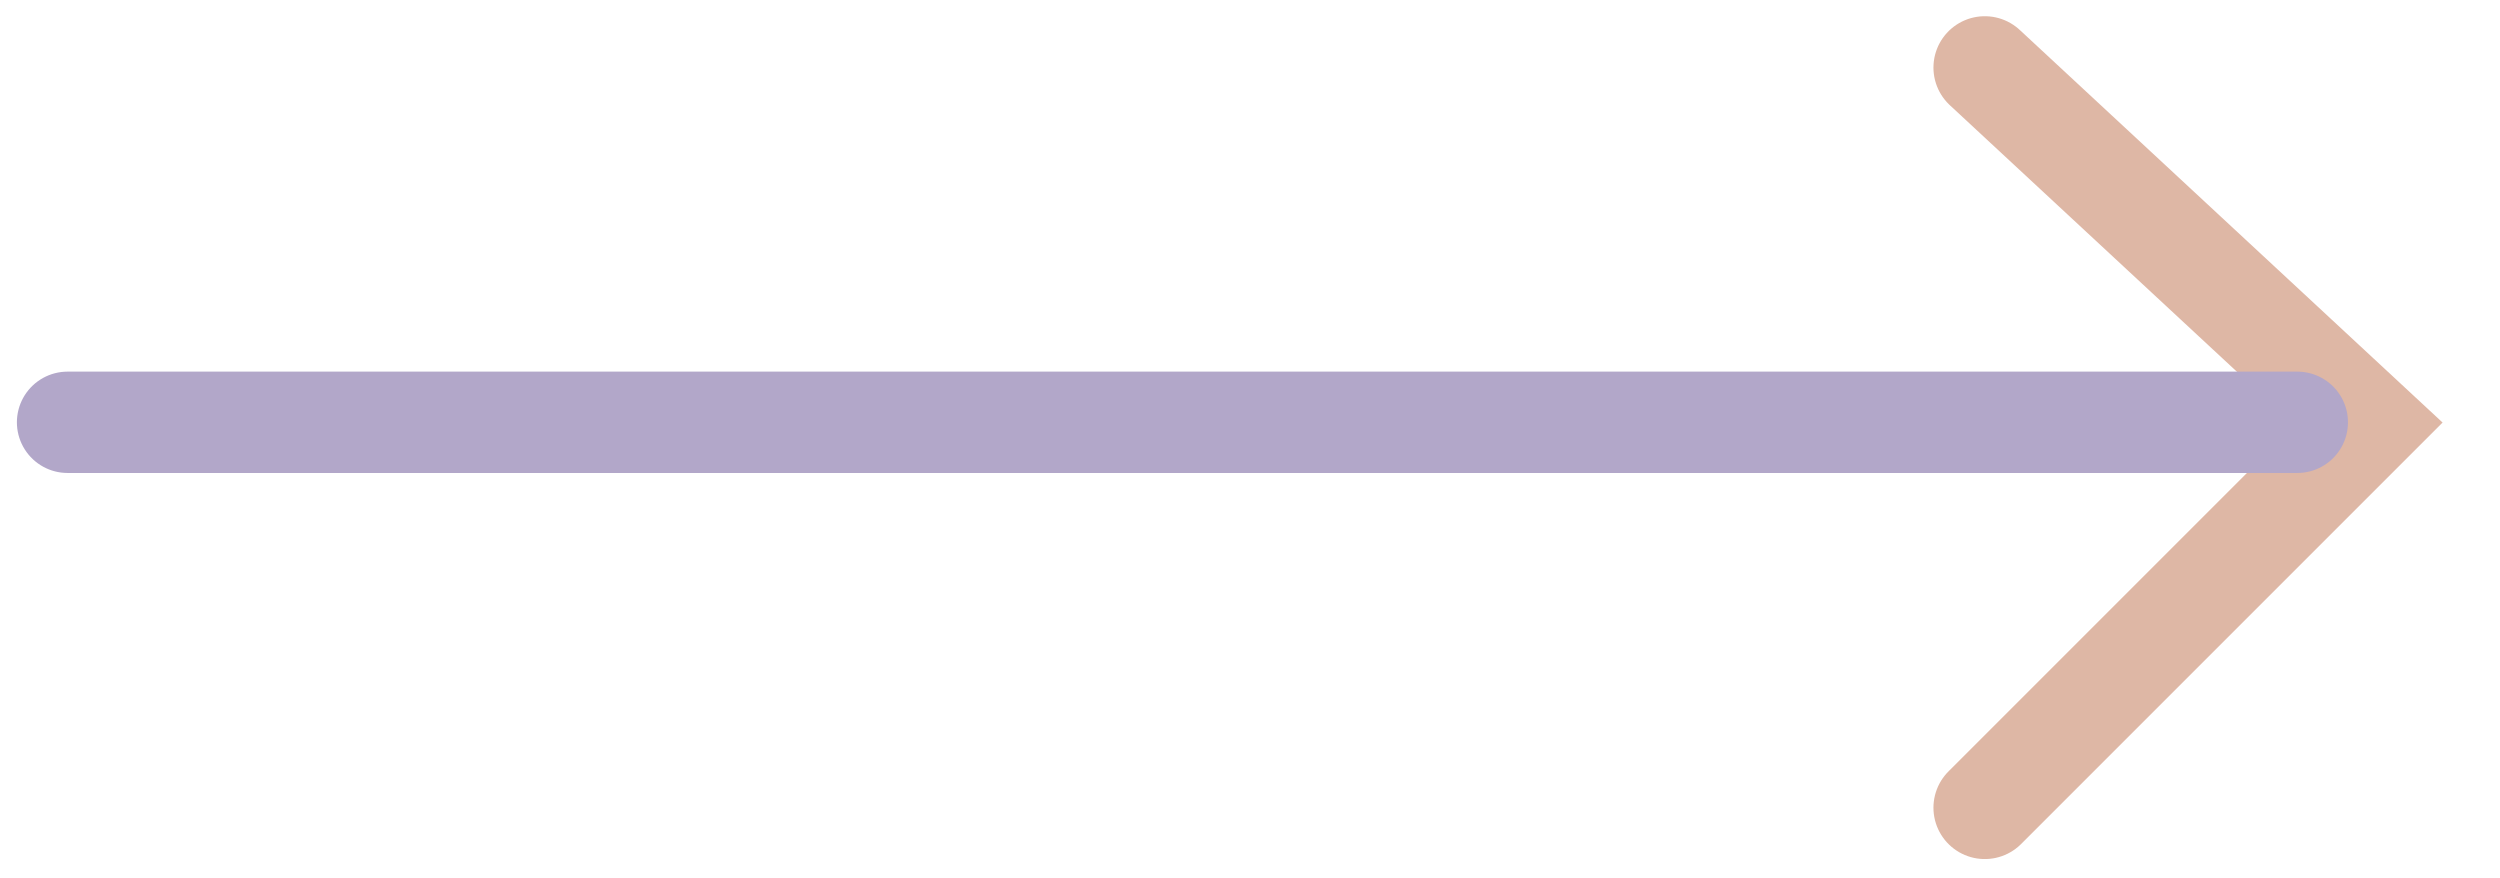 <svg width="37" height="13" viewBox="0 0 37 13" fill="none" xmlns="http://www.w3.org/2000/svg">
<g opacity="0.4">
<path d="M29.375 1L35.055 6.274L29.375 11.954" stroke="#AD4A1E" stroke-width="1.52" stroke-linecap="round"/>
<path d="M34 6.25L1 6.25" stroke="#3F2377" stroke-width="1.5" stroke-linecap="round"/>
</g>
</svg>